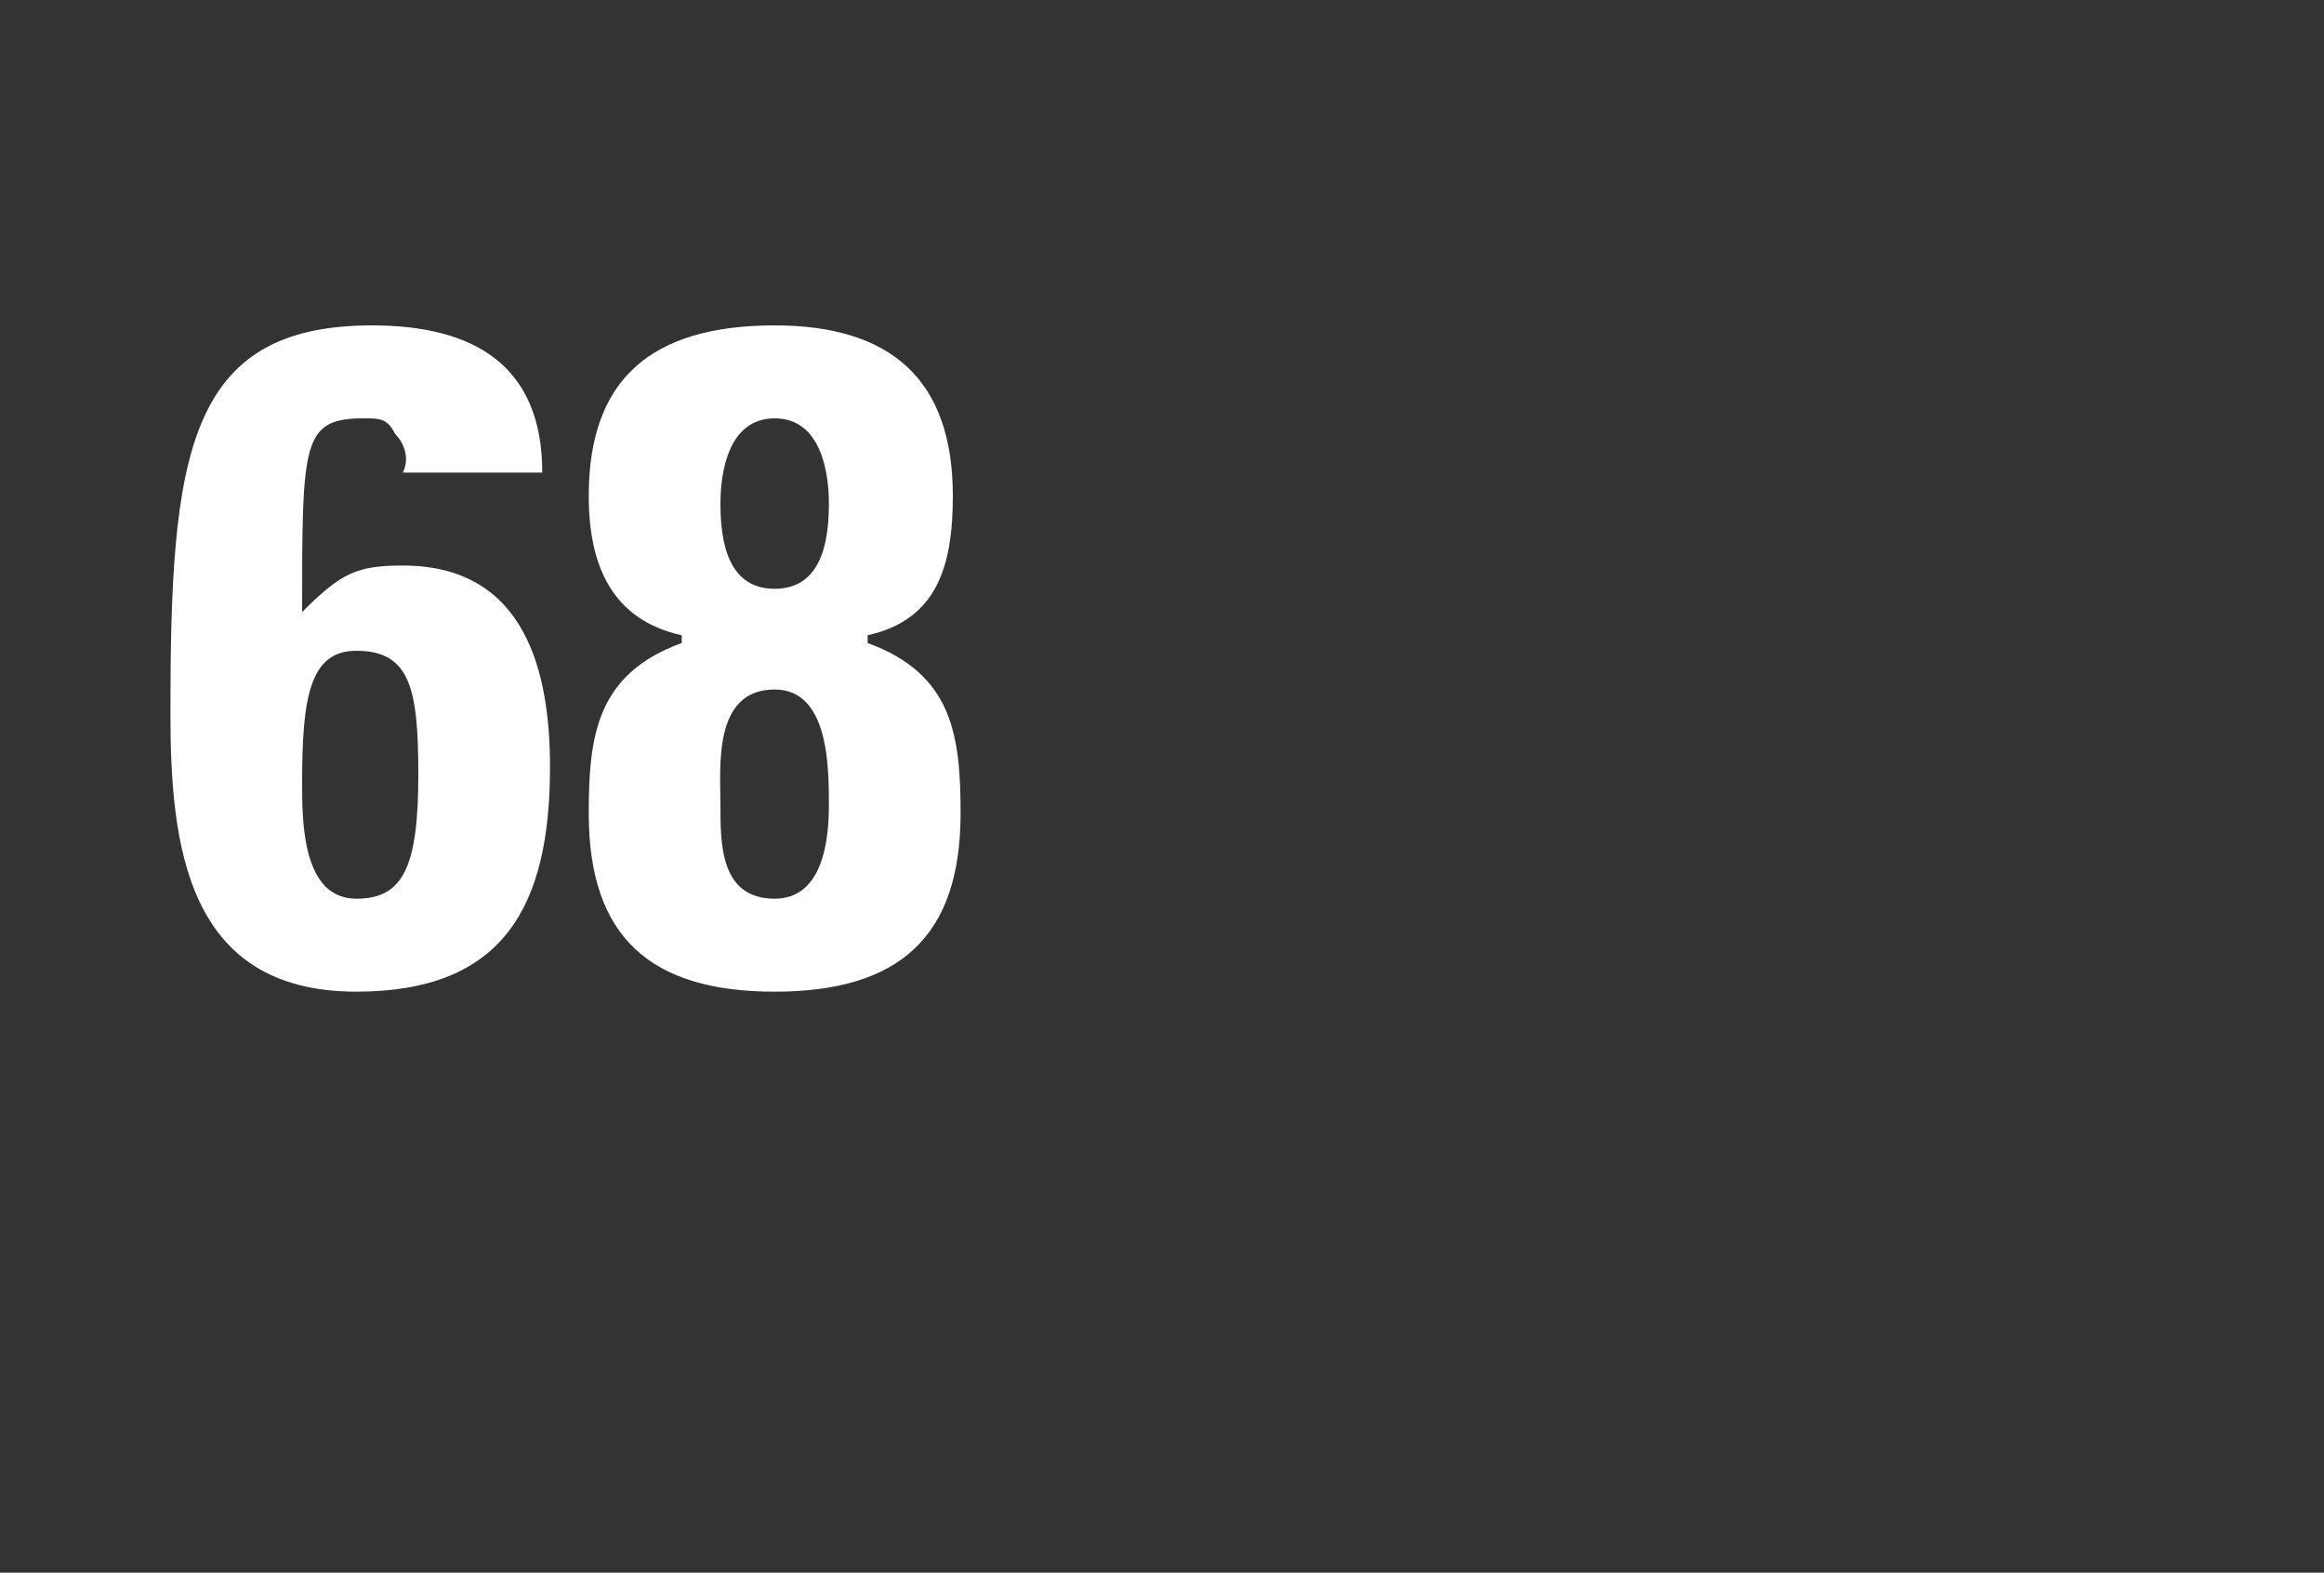 <?xml version="1.0" standalone="no"?><!DOCTYPE svg PUBLIC "-//W3C//DTD SVG 1.1//EN" "http://www.w3.org/Graphics/SVG/1.1/DTD/svg11.dtd"><svg xmlns="http://www.w3.org/2000/svg" version="1.1" width="30px" height="20.3px" viewBox="0 -2 30 20.3" style="top:-2px"><rect x="0" y="-2" width="30" height="20.3" fill="#333333" stroke="none"/><desc>68</desc><defs/><g id="Polygon77155"><path d="m5.4 8c0-1.1-.1-1.6-.8-1.6c-.6 0-.7.6-.7 1.7c0 .5 0 1.5.7 1.5c.6 0 .8-.4.8-1.6zm-.2-3.9c.1-.2 0-.4-.1-.5c-.1-.2-.2-.2-.4-.2c-.8 0-.8.3-.8 2.5c.5-.5.7-.6 1.3-.6c1.6 0 1.9 1.4 1.9 2.6c0 1.8-.6 2.9-2.5 2.9c-2.2 0-2.4-1.9-2.4-3.6c0-3.3.2-5 2.6-5c1.3 0 2.2.5 2.2 1.9c0 0-1.8 0-1.8 0zm4.1 4.3c0 .5 0 1.2.7 1.2c.6 0 .7-.7.7-1.2c0-.5 0-1.5-.7-1.5c-.8 0-.7 1-.7 1.5zm0-3.9c0 .5.1 1.1.7 1.1c.6 0 .7-.6.7-1.1c0-.4-.1-1.1-.7-1.1c-.6 0-.7.7-.7 1.1zm-1.7 4c0-1 .1-1.8 1.2-2.2c0 0 0-.1 0-.1c-.9-.2-1.2-.9-1.2-1.8c0-1.5.8-2.2 2.4-2.2c1.5 0 2.3.7 2.3 2.2c0 .9-.2 1.6-1.1 1.8c0 0 0 .1 0 .1c1.1.4 1.2 1.2 1.2 2.2c0 1.6-.8 2.3-2.4 2.3c-1.6 0-2.4-.7-2.4-2.3z" stroke="none" fill="#fff"/></g></svg>